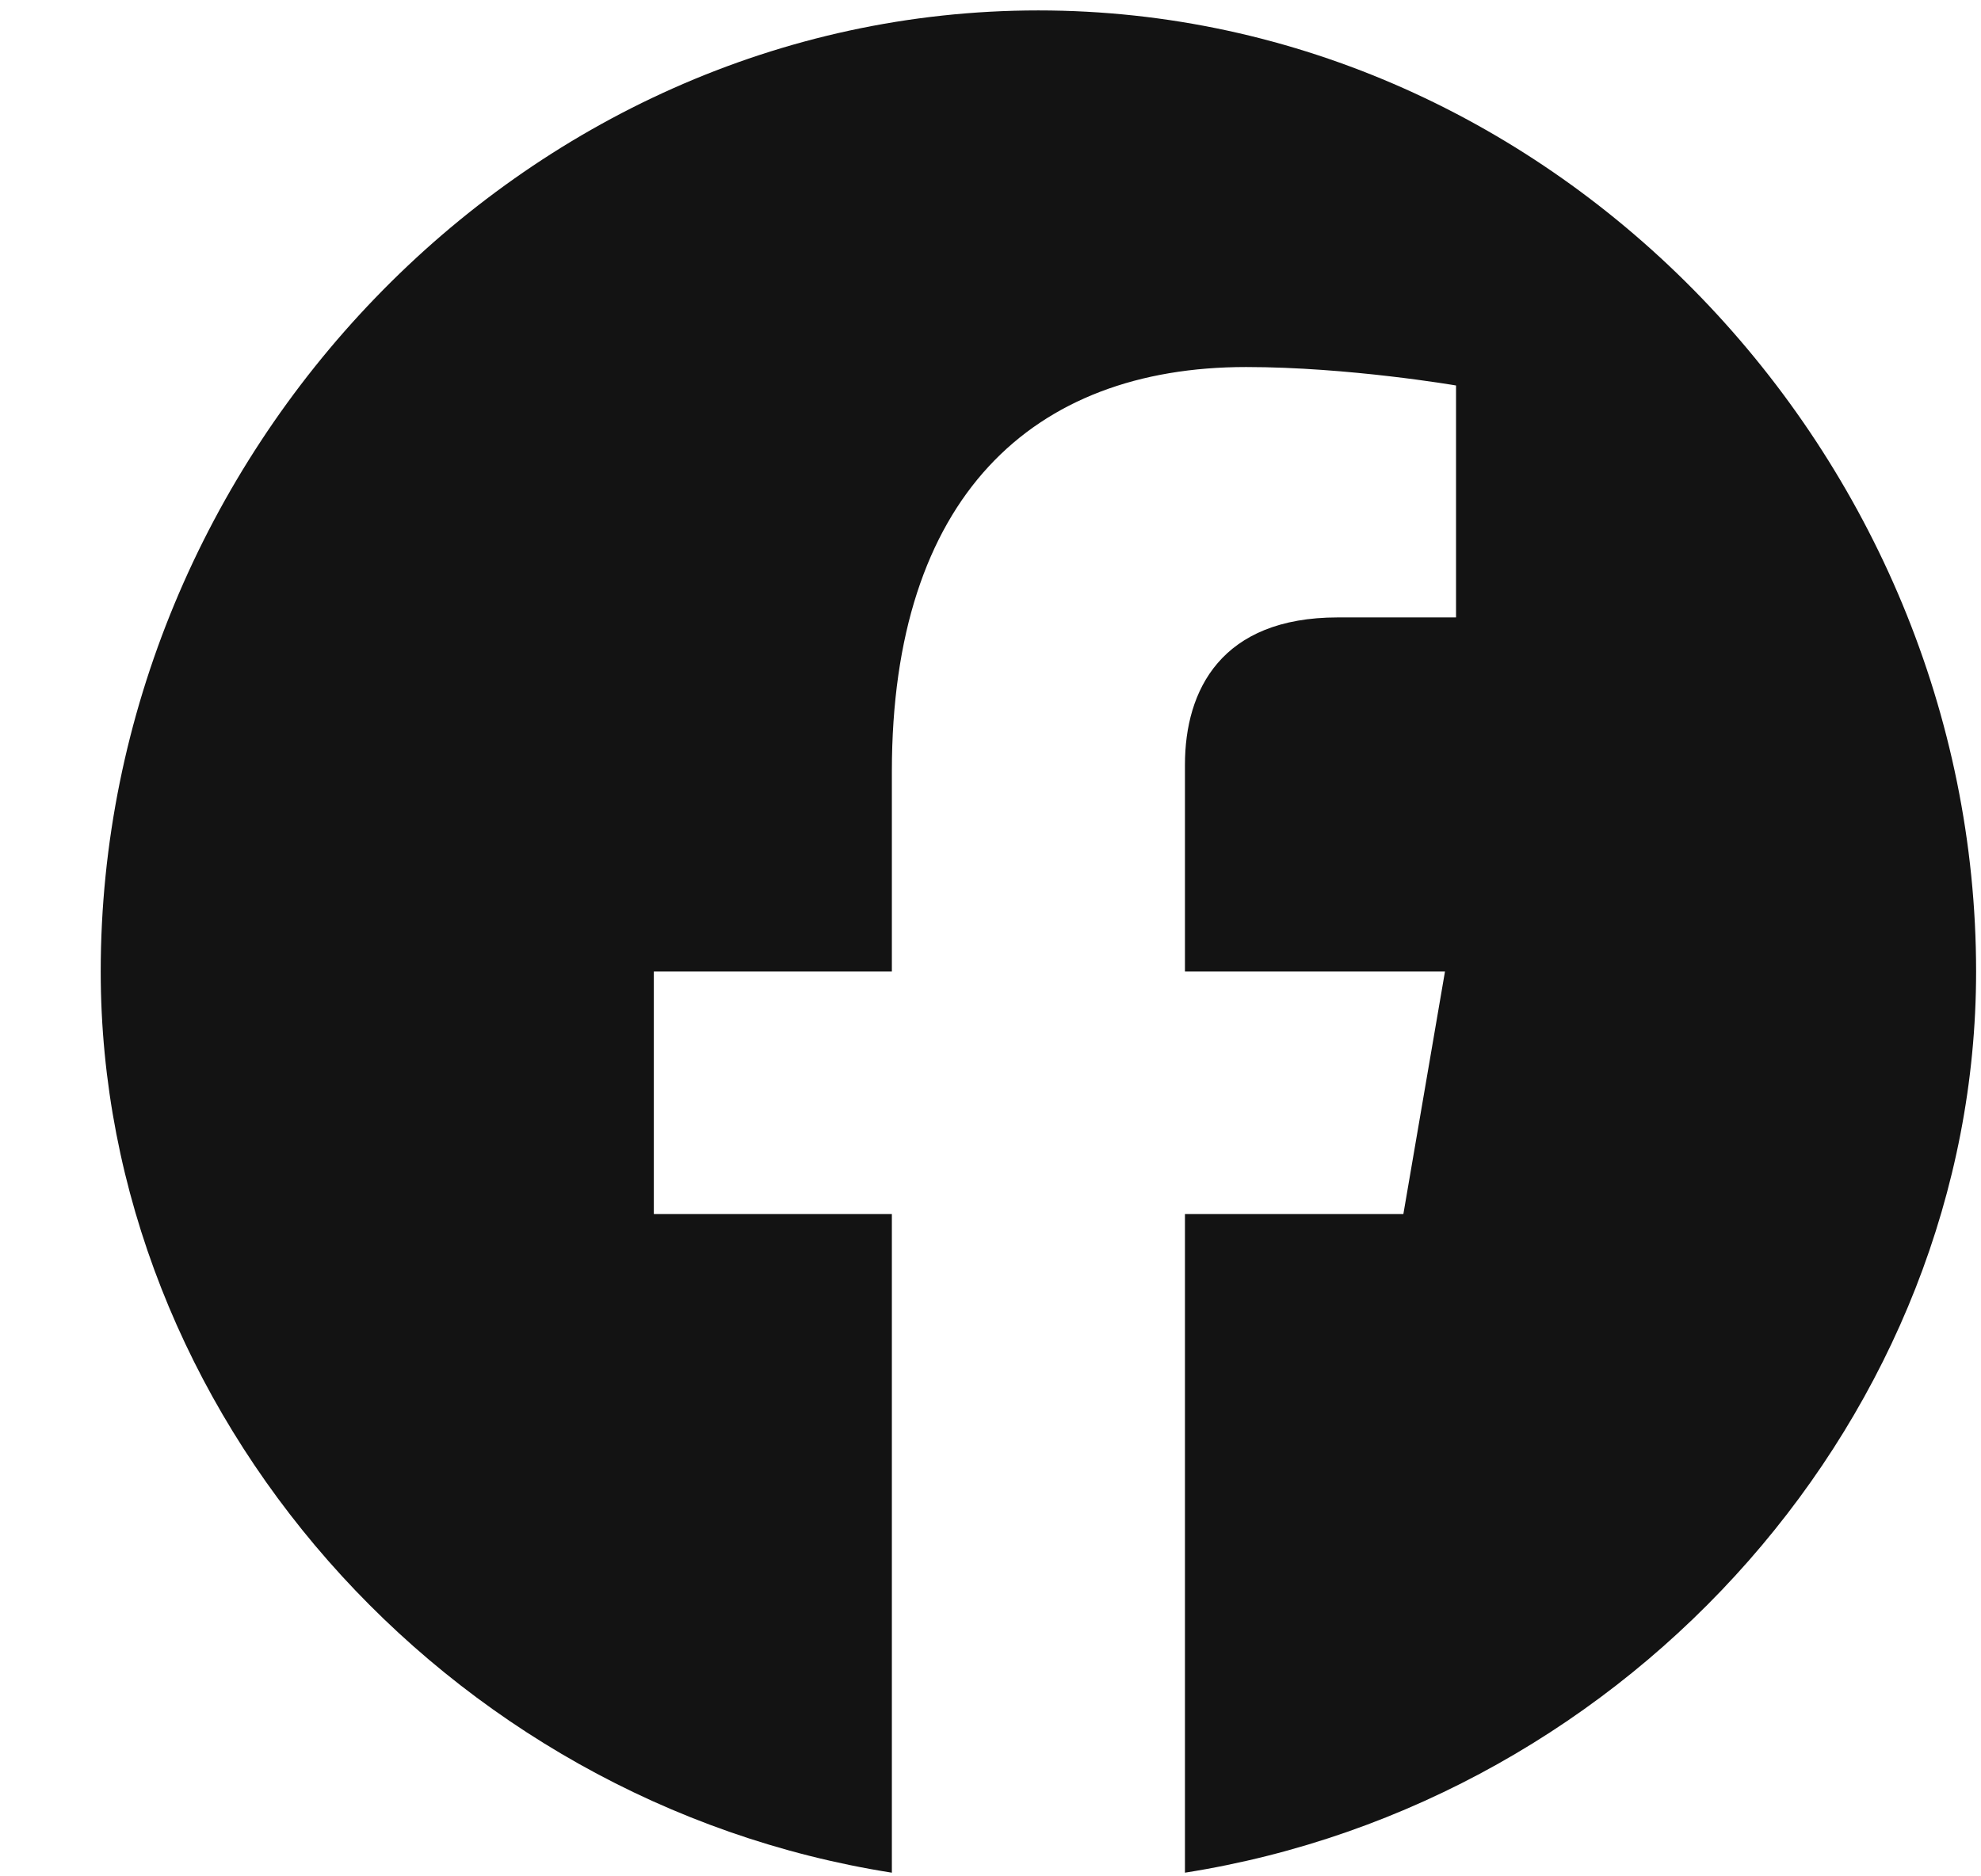 <svg 
 xmlns="http://www.w3.org/2000/svg"
 xmlns:xlink="http://www.w3.org/1999/xlink"
 width="19px" height="18px" viewbox="0 0 19 18">
<path fill-rule="evenodd"  fill="rgb(19, 19, 19)"
 d="M18.953,9.32 C18.953,4.38 14.927,0.10 9.959,0.10 C4.992,0.10 0.966,4.38 0.966,9.32 C0.966,13.546 4.255,17.287 8.554,17.965 L8.554,11.646 L6.271,11.646 L6.271,9.32 L8.554,9.32 L8.554,7.40 C8.554,4.773 9.897,3.521 11.951,3.521 C12.935,3.521 13.965,3.698 13.965,3.698 L13.965,5.923 L12.831,5.923 C11.713,5.923 11.365,6.620 11.365,7.336 L11.365,9.32 L13.859,9.32 L13.460,11.646 L11.365,11.646 L11.365,17.965 C15.664,17.287 18.953,13.546 18.953,9.32 Z"/>
</svg>